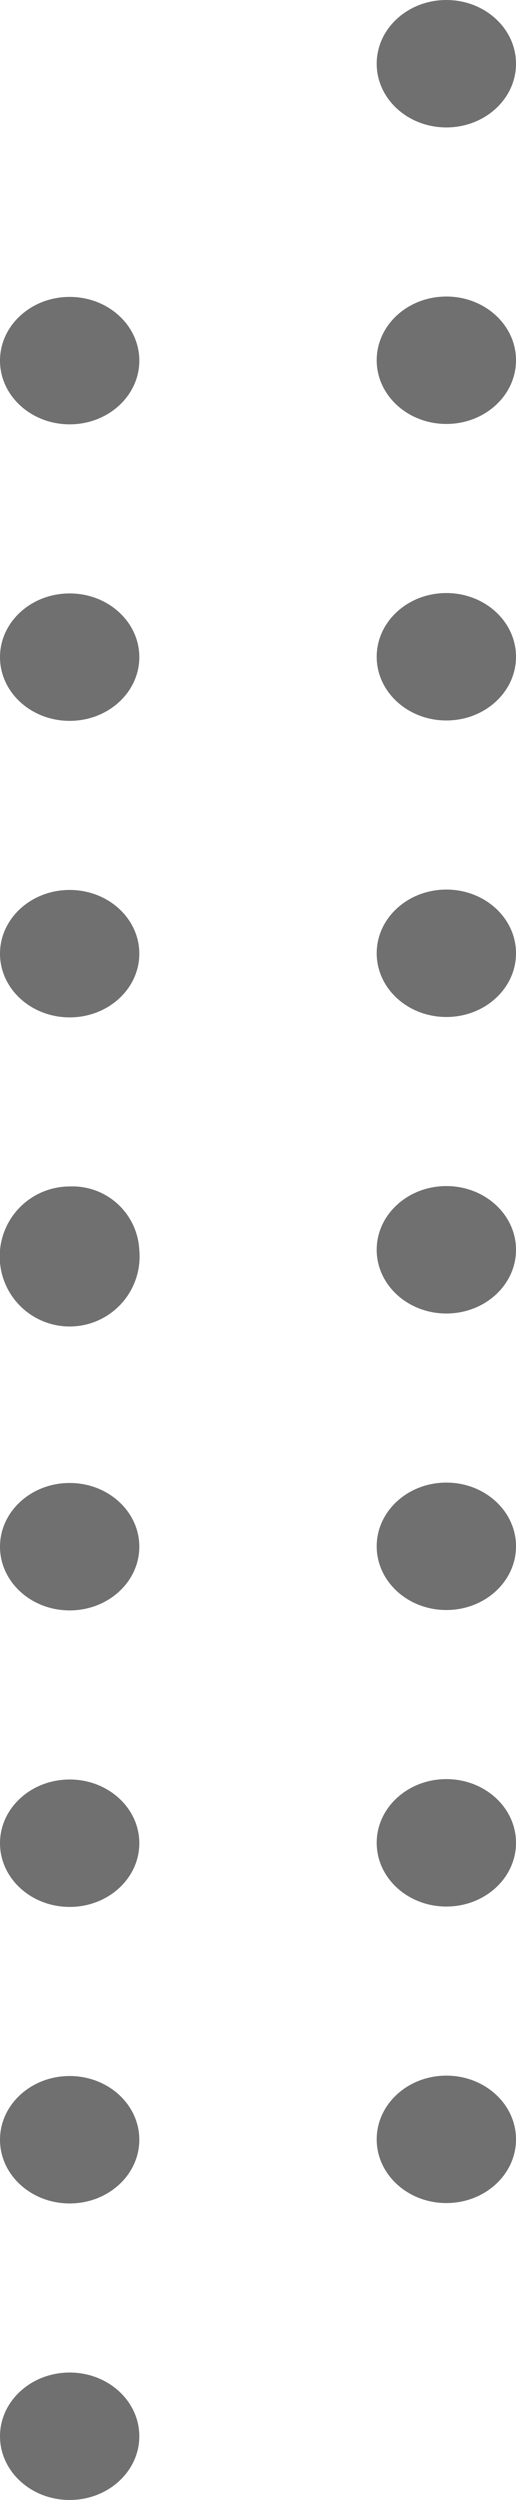 <svg xmlns="http://www.w3.org/2000/svg" width="39.147" height="189.454" viewBox="0 0 39.147 189.454">
  <g id="Group_6794" data-name="Group 6794" transform="translate(-3833.031 -850.948)">
    <g id="Group_6791" data-name="Group 6791" transform="translate(3833.031 873.448)">
      <ellipse id="Ellipse_1" data-name="Ellipse 1" cx="5.285" cy="4.829" rx="5.285" ry="4.829" transform="translate(0 157.296)" fill="#707070"/>
      <ellipse id="Ellipse_2" data-name="Ellipse 2" cx="5.285" cy="4.829" rx="5.285" ry="4.829" transform="translate(0 134.825)" fill="#707070"/>
      <ellipse id="Ellipse_3" data-name="Ellipse 3" cx="5.285" cy="4.829" rx="5.285" ry="4.829" transform="translate(0 112.354)" fill="#707070"/>
      <ellipse id="Ellipse_4" data-name="Ellipse 4" cx="5.285" cy="4.829" rx="5.285" ry="4.829" transform="translate(0 89.883)" fill="#707070"/>
      <path id="Path_29745" data-name="Path 29745" d="M3843.6,1024.516a5.306,5.306,0,1,1-5.284-4.829A5.072,5.072,0,0,1,3843.6,1024.516Z" transform="translate(-3833.031 -952.274)" fill="#707070"/>
      <ellipse id="Ellipse_5" data-name="Ellipse 5" cx="5.285" cy="4.829" rx="5.285" ry="4.829" transform="translate(0 44.942)" fill="#707070"/>
      <ellipse id="Ellipse_6" data-name="Ellipse 6" cx="5.285" cy="4.829" rx="5.285" ry="4.829" transform="translate(0 22.471)" fill="#707070"/>
      <ellipse id="Ellipse_7" data-name="Ellipse 7" cx="5.285" cy="4.829" rx="5.285" ry="4.829" transform="translate(0 0)" fill="#707070"/>
    </g>
    <g id="Group_6792" data-name="Group 6792" transform="translate(3861.609 850.948)">
      <ellipse id="Ellipse_8" data-name="Ellipse 8" cx="5.285" cy="4.829" rx="5.285" ry="4.829" transform="translate(0 157.296)" fill="#707070"/>
      <ellipse id="Ellipse_9" data-name="Ellipse 9" cx="5.285" cy="4.829" rx="5.285" ry="4.829" transform="translate(0 134.825)" fill="#707070"/>
      <ellipse id="Ellipse_10" data-name="Ellipse 10" cx="5.285" cy="4.829" rx="5.285" ry="4.829" transform="translate(0 112.354)" fill="#707070"/>
      <ellipse id="Ellipse_11" data-name="Ellipse 11" cx="5.285" cy="4.829" rx="5.285" ry="4.829" transform="translate(0 89.883)" fill="#707070"/>
      <ellipse id="Ellipse_12" data-name="Ellipse 12" cx="5.285" cy="4.829" rx="5.285" ry="4.829" transform="translate(0 67.413)" fill="#707070"/>
      <ellipse id="Ellipse_13" data-name="Ellipse 13" cx="5.285" cy="4.829" rx="5.285" ry="4.829" transform="translate(0 44.942)" fill="#707070"/>
      <ellipse id="Ellipse_14" data-name="Ellipse 14" cx="5.285" cy="4.829" rx="5.285" ry="4.829" transform="translate(0 22.471)" fill="#707070"/>
      <ellipse id="Ellipse_15" data-name="Ellipse 15" cx="5.285" cy="4.829" rx="5.285" ry="4.829" fill="#707070"/>
    </g>
  </g>
</svg>

